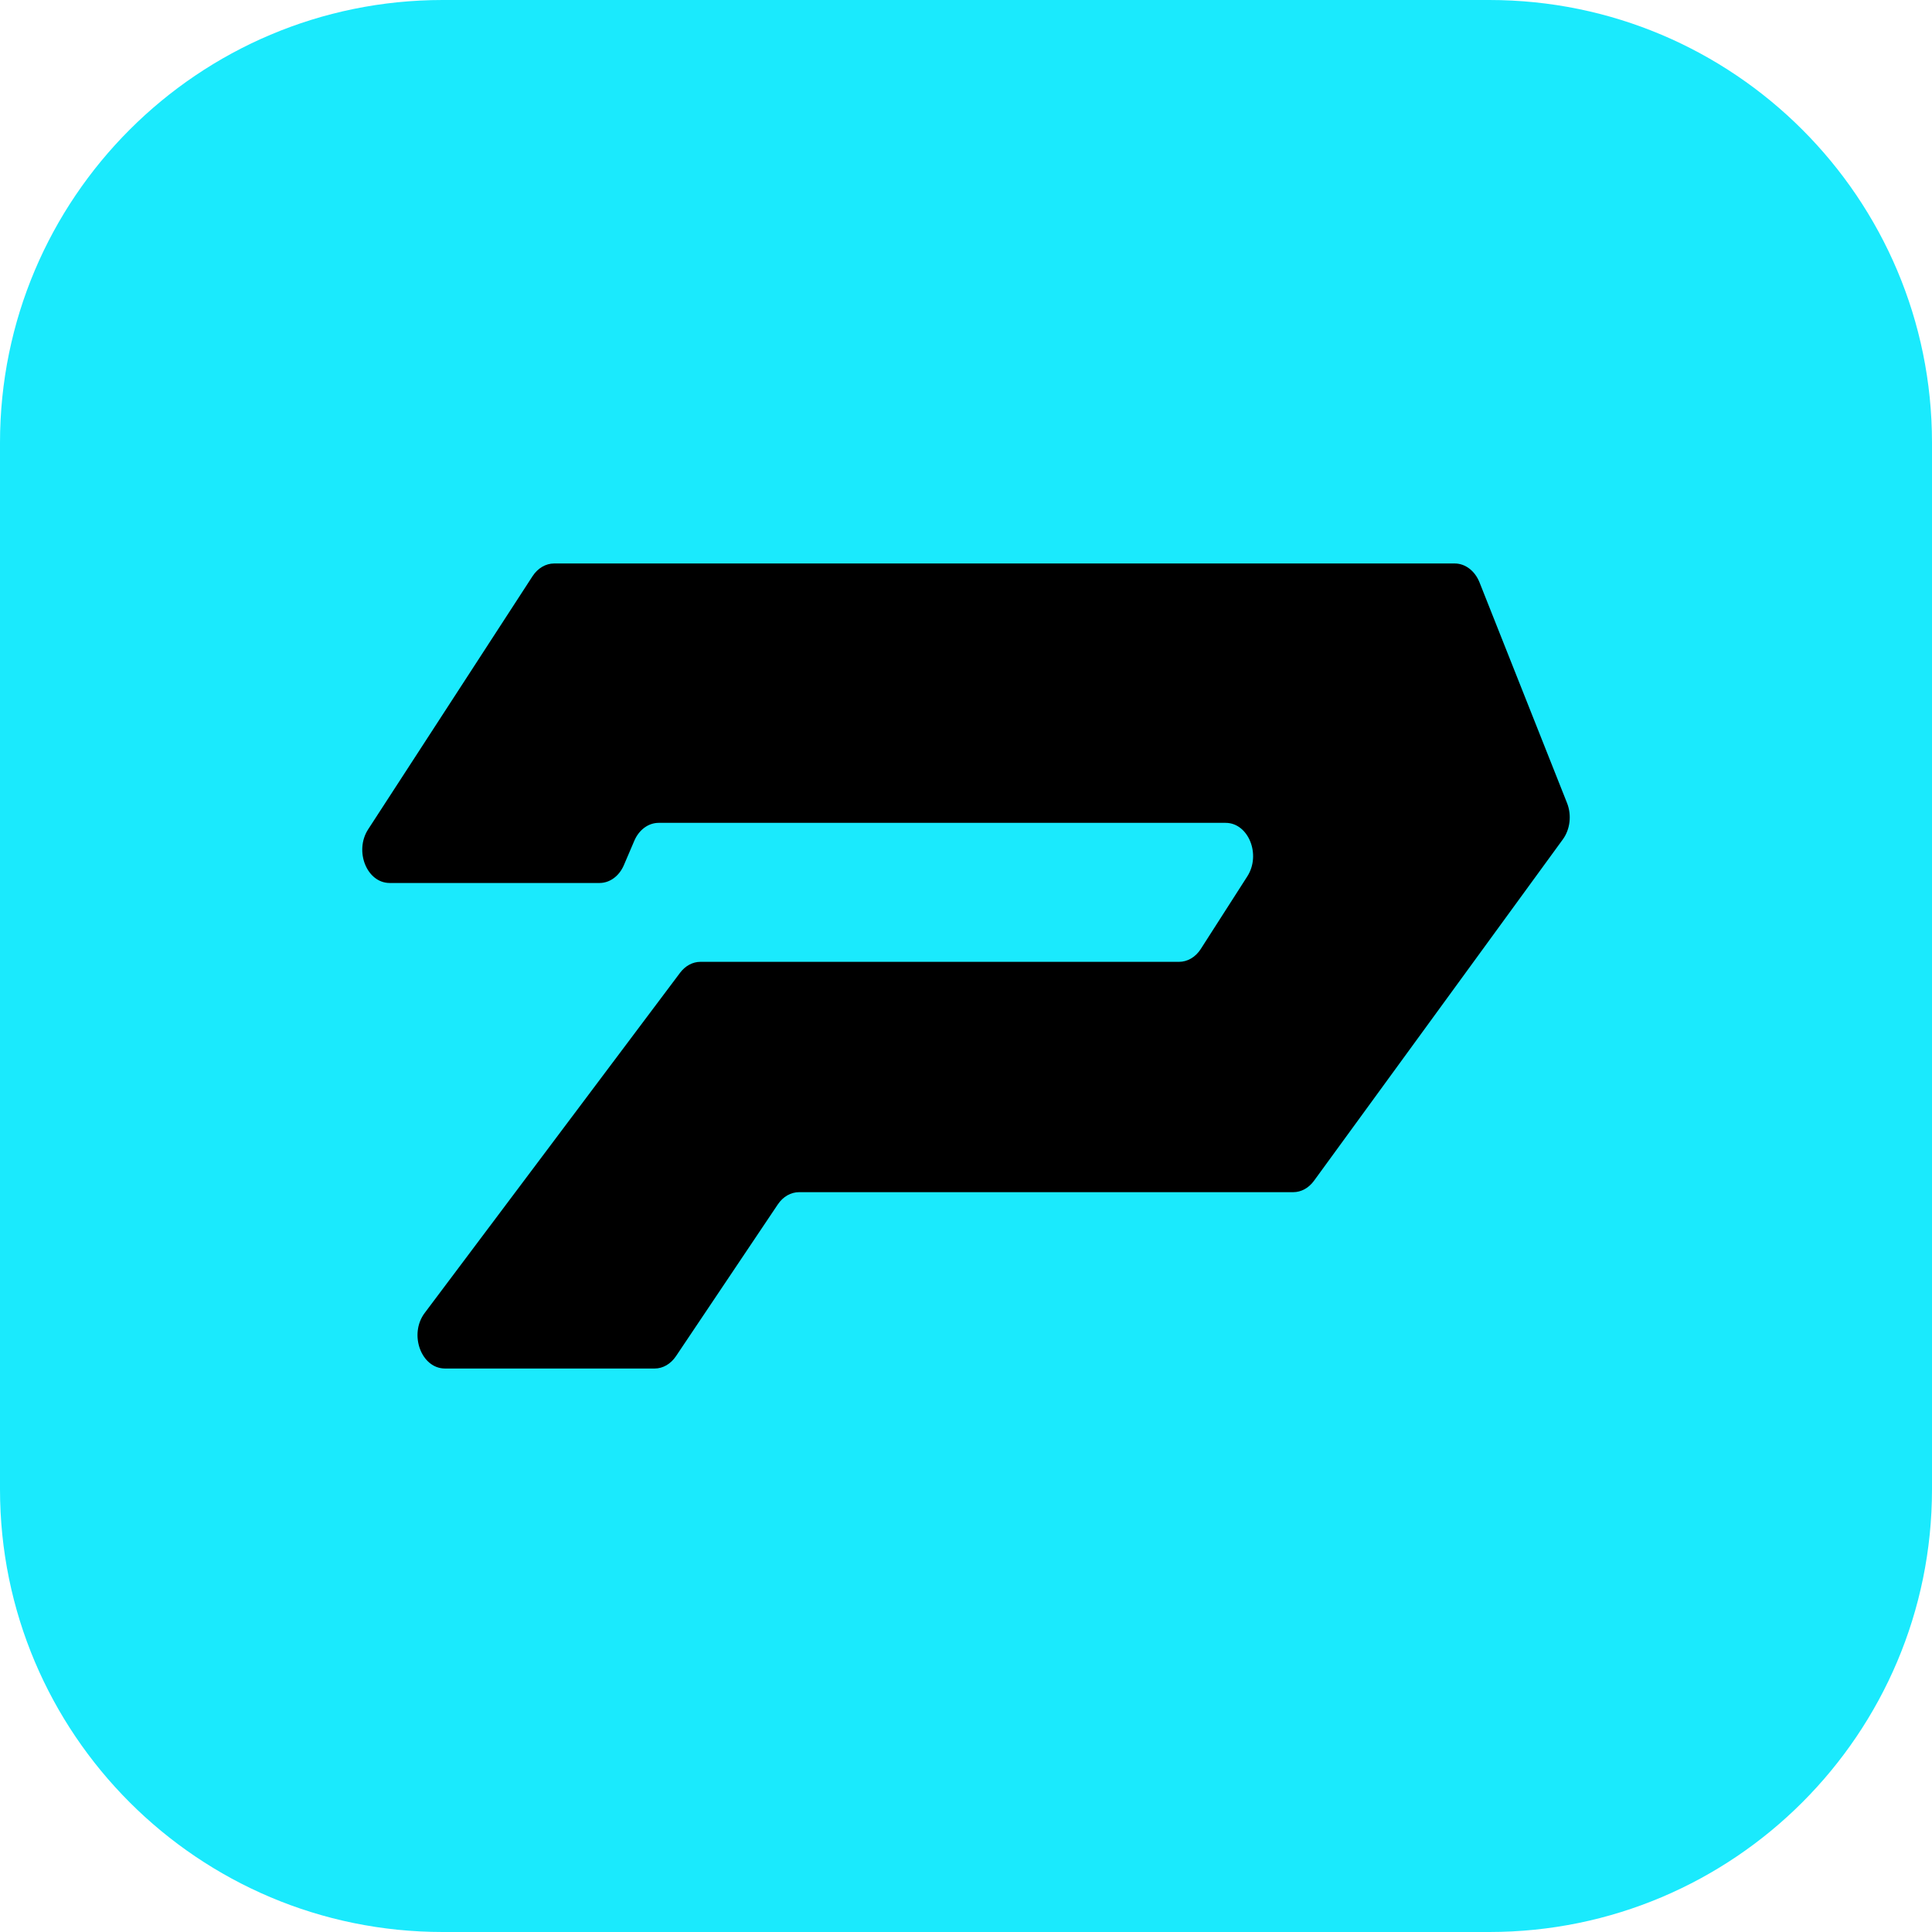 <svg width="32" height="32" viewBox="0 0 32 32" fill="none" xmlns="http://www.w3.org/2000/svg">
<g clip-path="url(#clip0_103_23)">
<g clip-path="url(#clip1_103_23)">
<path d="M0 7.333C0 3.283 3.283 0 7.333 0H24.667C28.717 0 32 3.283 32 7.333V24.667C32 28.717 28.717 32 24.667 32H7.333C3.283 32 0 28.717 0 24.667V7.333Z" fill="#1AEAFD"/>
<path d="M9.93 14.625H6.455C6.076 14.625 5.864 14.097 6.098 13.736L8.821 9.543C8.907 9.411 9.039 9.333 9.178 9.333H24.095C24.27 9.333 24.429 9.455 24.505 9.645L25.955 13.3C26.034 13.499 26.007 13.736 25.886 13.902L21.762 19.56C21.675 19.678 21.551 19.746 21.421 19.746H13.236C13.099 19.746 12.969 19.82 12.883 19.949L11.196 22.463C11.109 22.592 10.98 22.667 10.843 22.667H7.371C6.976 22.667 6.769 22.1 7.034 21.747L11.265 16.111C11.351 15.997 11.473 15.931 11.601 15.931H19.529C19.669 15.931 19.802 15.853 19.888 15.719L20.659 14.516C20.891 14.155 20.678 13.629 20.3 13.629H10.91C10.74 13.629 10.584 13.743 10.506 13.926L10.334 14.328C10.256 14.511 10.1 14.625 9.93 14.625Z" fill="black"/>
</g>
</g>
<defs>
<clipPath id="clip0_103_23">
<rect width="32" height="32" fill="white"/>
</clipPath>
<clipPath id="clip1_103_23">
<rect width="32" height="32" fill="white"/>
</clipPath>
</defs>
</svg>
